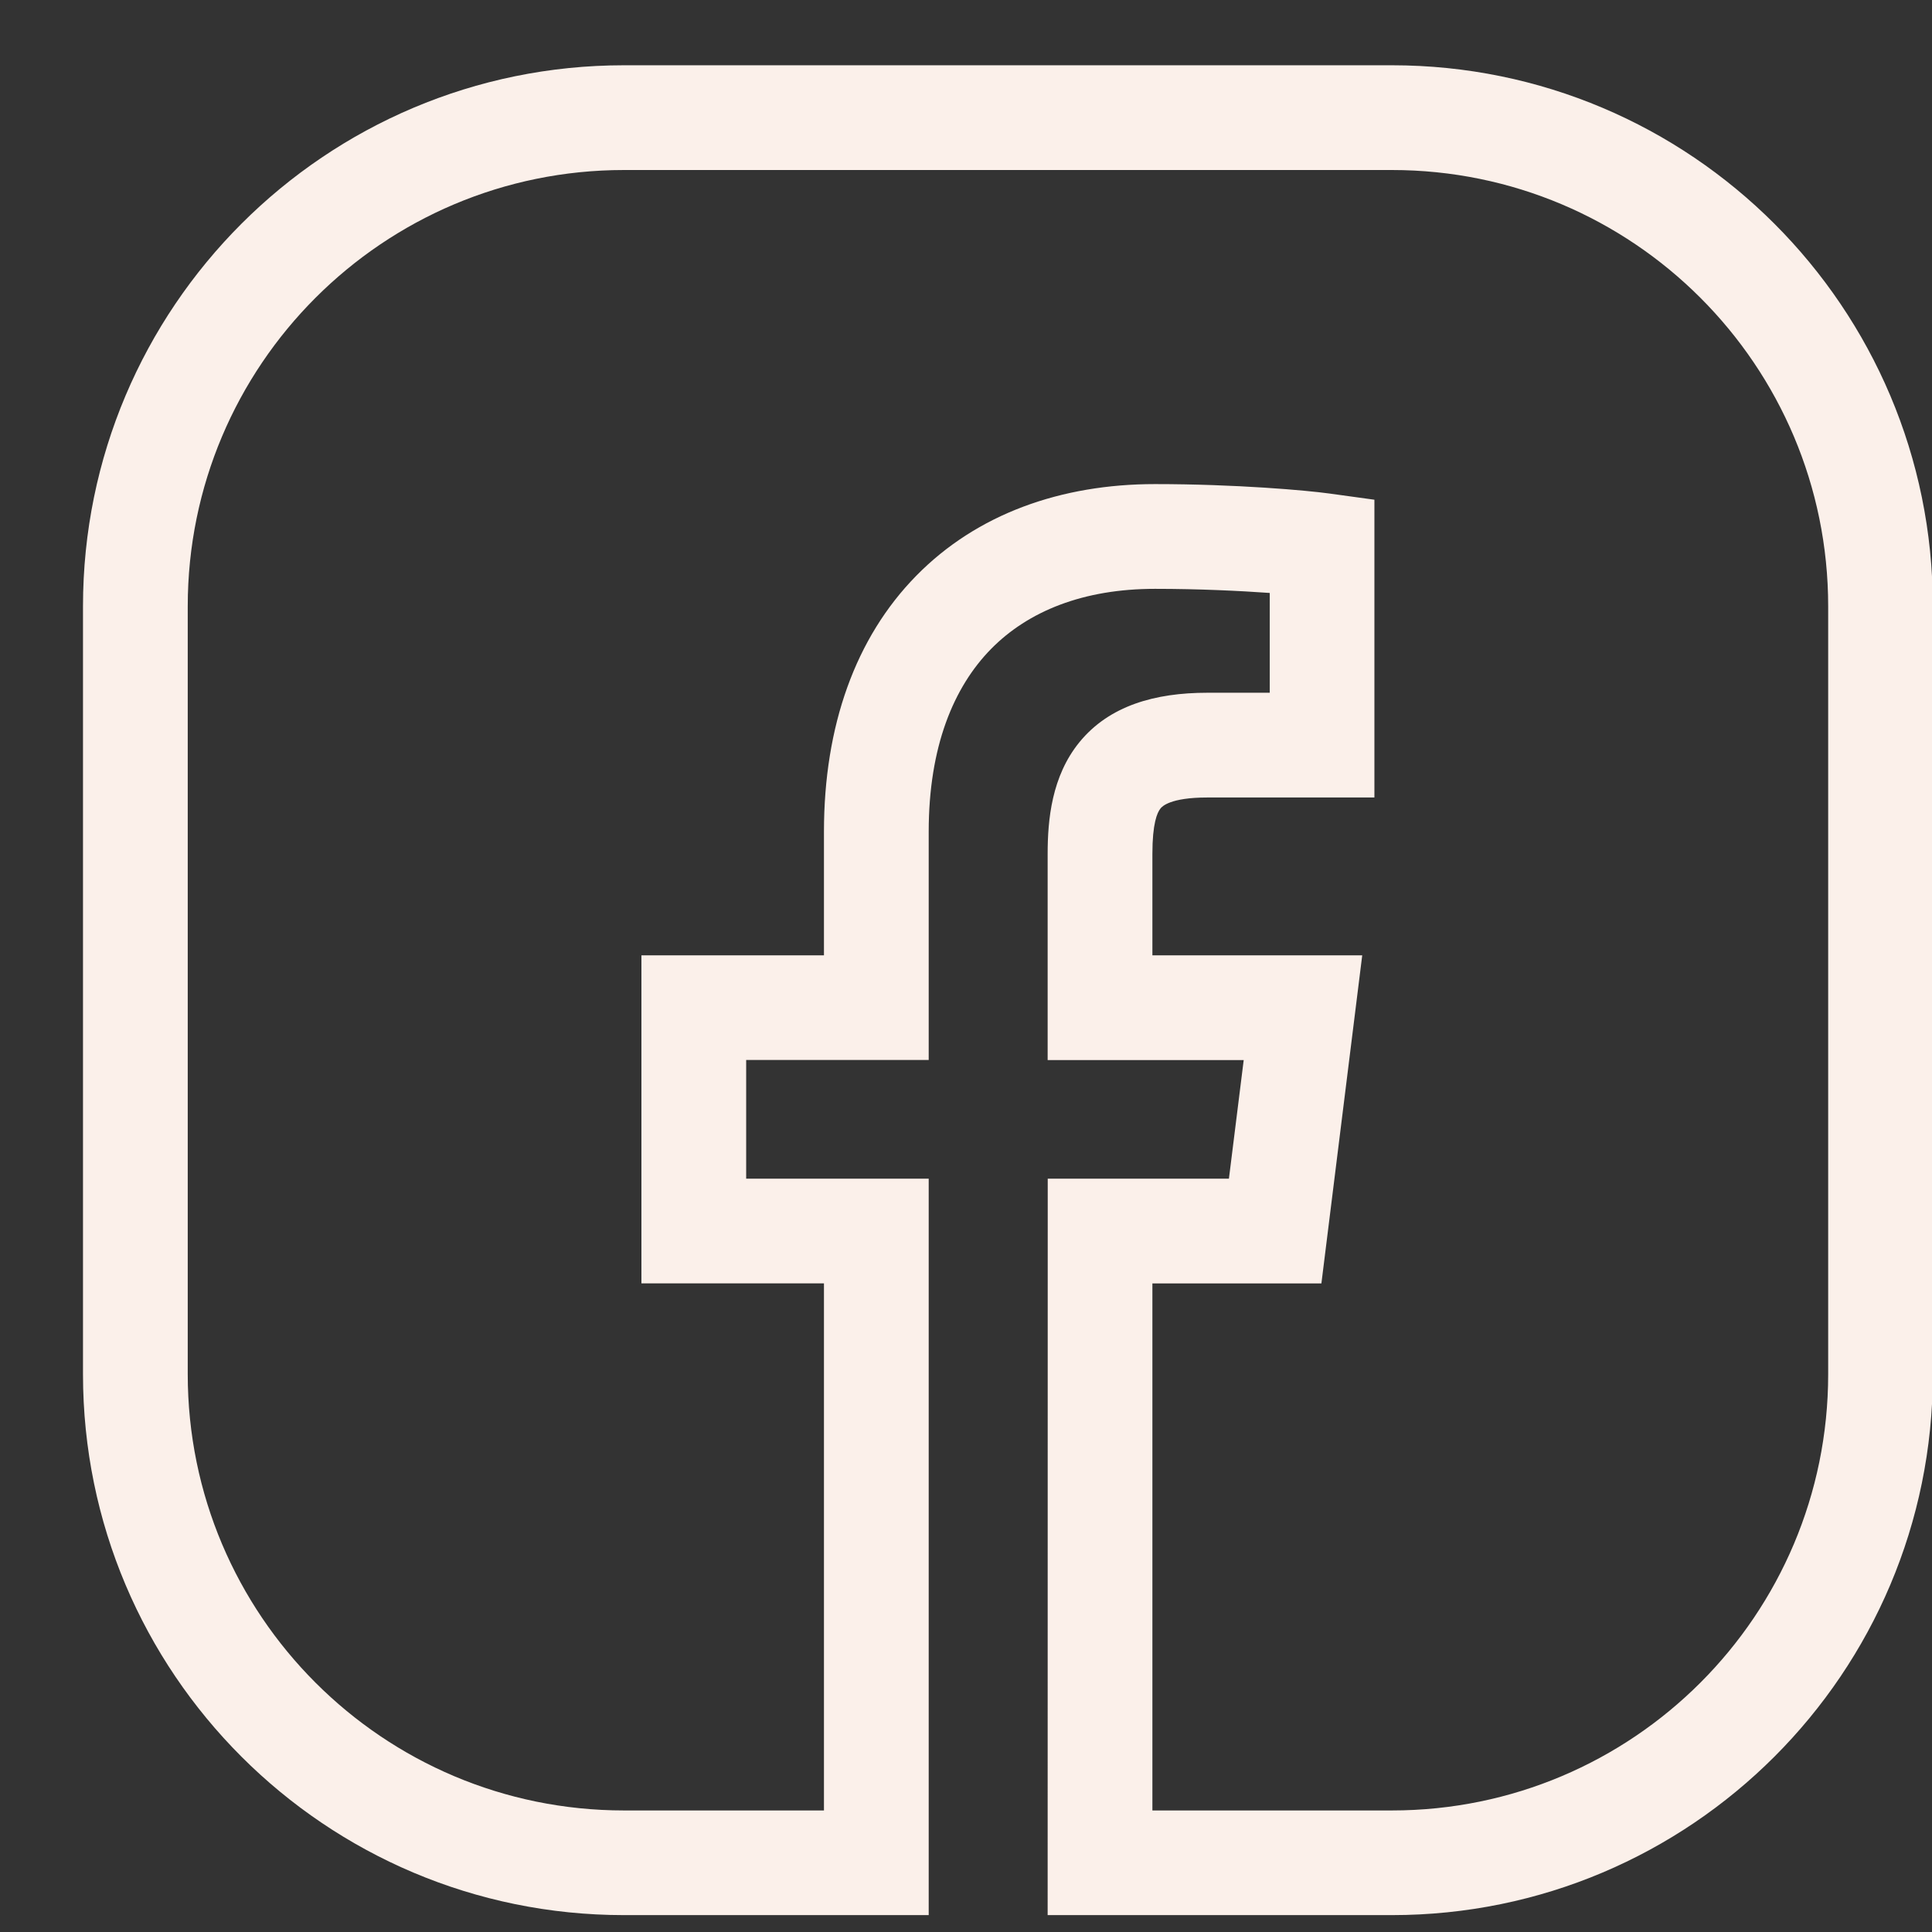 <svg width="23" height="23" viewBox="0 0 23 23" fill="none" xmlns="http://www.w3.org/2000/svg">
<rect x="0" y="0" width="23" height="23" fill="#333333" stroke="none"/>
<path fill-rule="evenodd" clip-rule="evenodd" d="M7.429 2.024C4.56 2.024 2.235 4.349 2.235 7.218V16.359C2.235 19.228 4.56 21.553 7.429 21.553H9.809V15.278H7.636V11.373H9.809V9.901C9.809 8.64 10.185 7.59 10.908 6.854C11.631 6.117 12.633 5.763 13.75 5.763C14.717 5.763 15.556 5.838 15.824 5.875L16.362 5.949V9.494H14.373C13.927 9.494 13.833 9.603 13.816 9.624C13.775 9.674 13.719 9.805 13.719 10.165V11.373H16.217L15.731 15.279H13.719L13.719 21.553H16.57C19.439 21.553 21.764 19.228 21.764 16.359V7.218C21.764 4.349 19.439 2.024 16.57 2.024H7.429ZM0.988 7.218C0.988 3.661 3.872 0.777 7.429 0.777H16.57C20.127 0.777 23.01 3.661 23.01 7.218V16.359C23.01 19.916 20.127 22.799 16.57 22.799H12.472L12.473 14.032H14.63L14.806 12.62H12.472V10.165C12.472 9.757 12.52 9.241 12.85 8.836C13.205 8.401 13.749 8.247 14.373 8.247H15.116V7.059C14.762 7.034 14.279 7.01 13.75 7.01C12.897 7.01 12.241 7.275 11.797 7.727C11.354 8.179 11.056 8.887 11.056 9.901V12.619H8.883V14.032H11.056V22.799H7.429C3.872 22.799 0.988 19.916 0.988 16.359V7.218Z" fill="#FBF0EA"/>
</svg>
